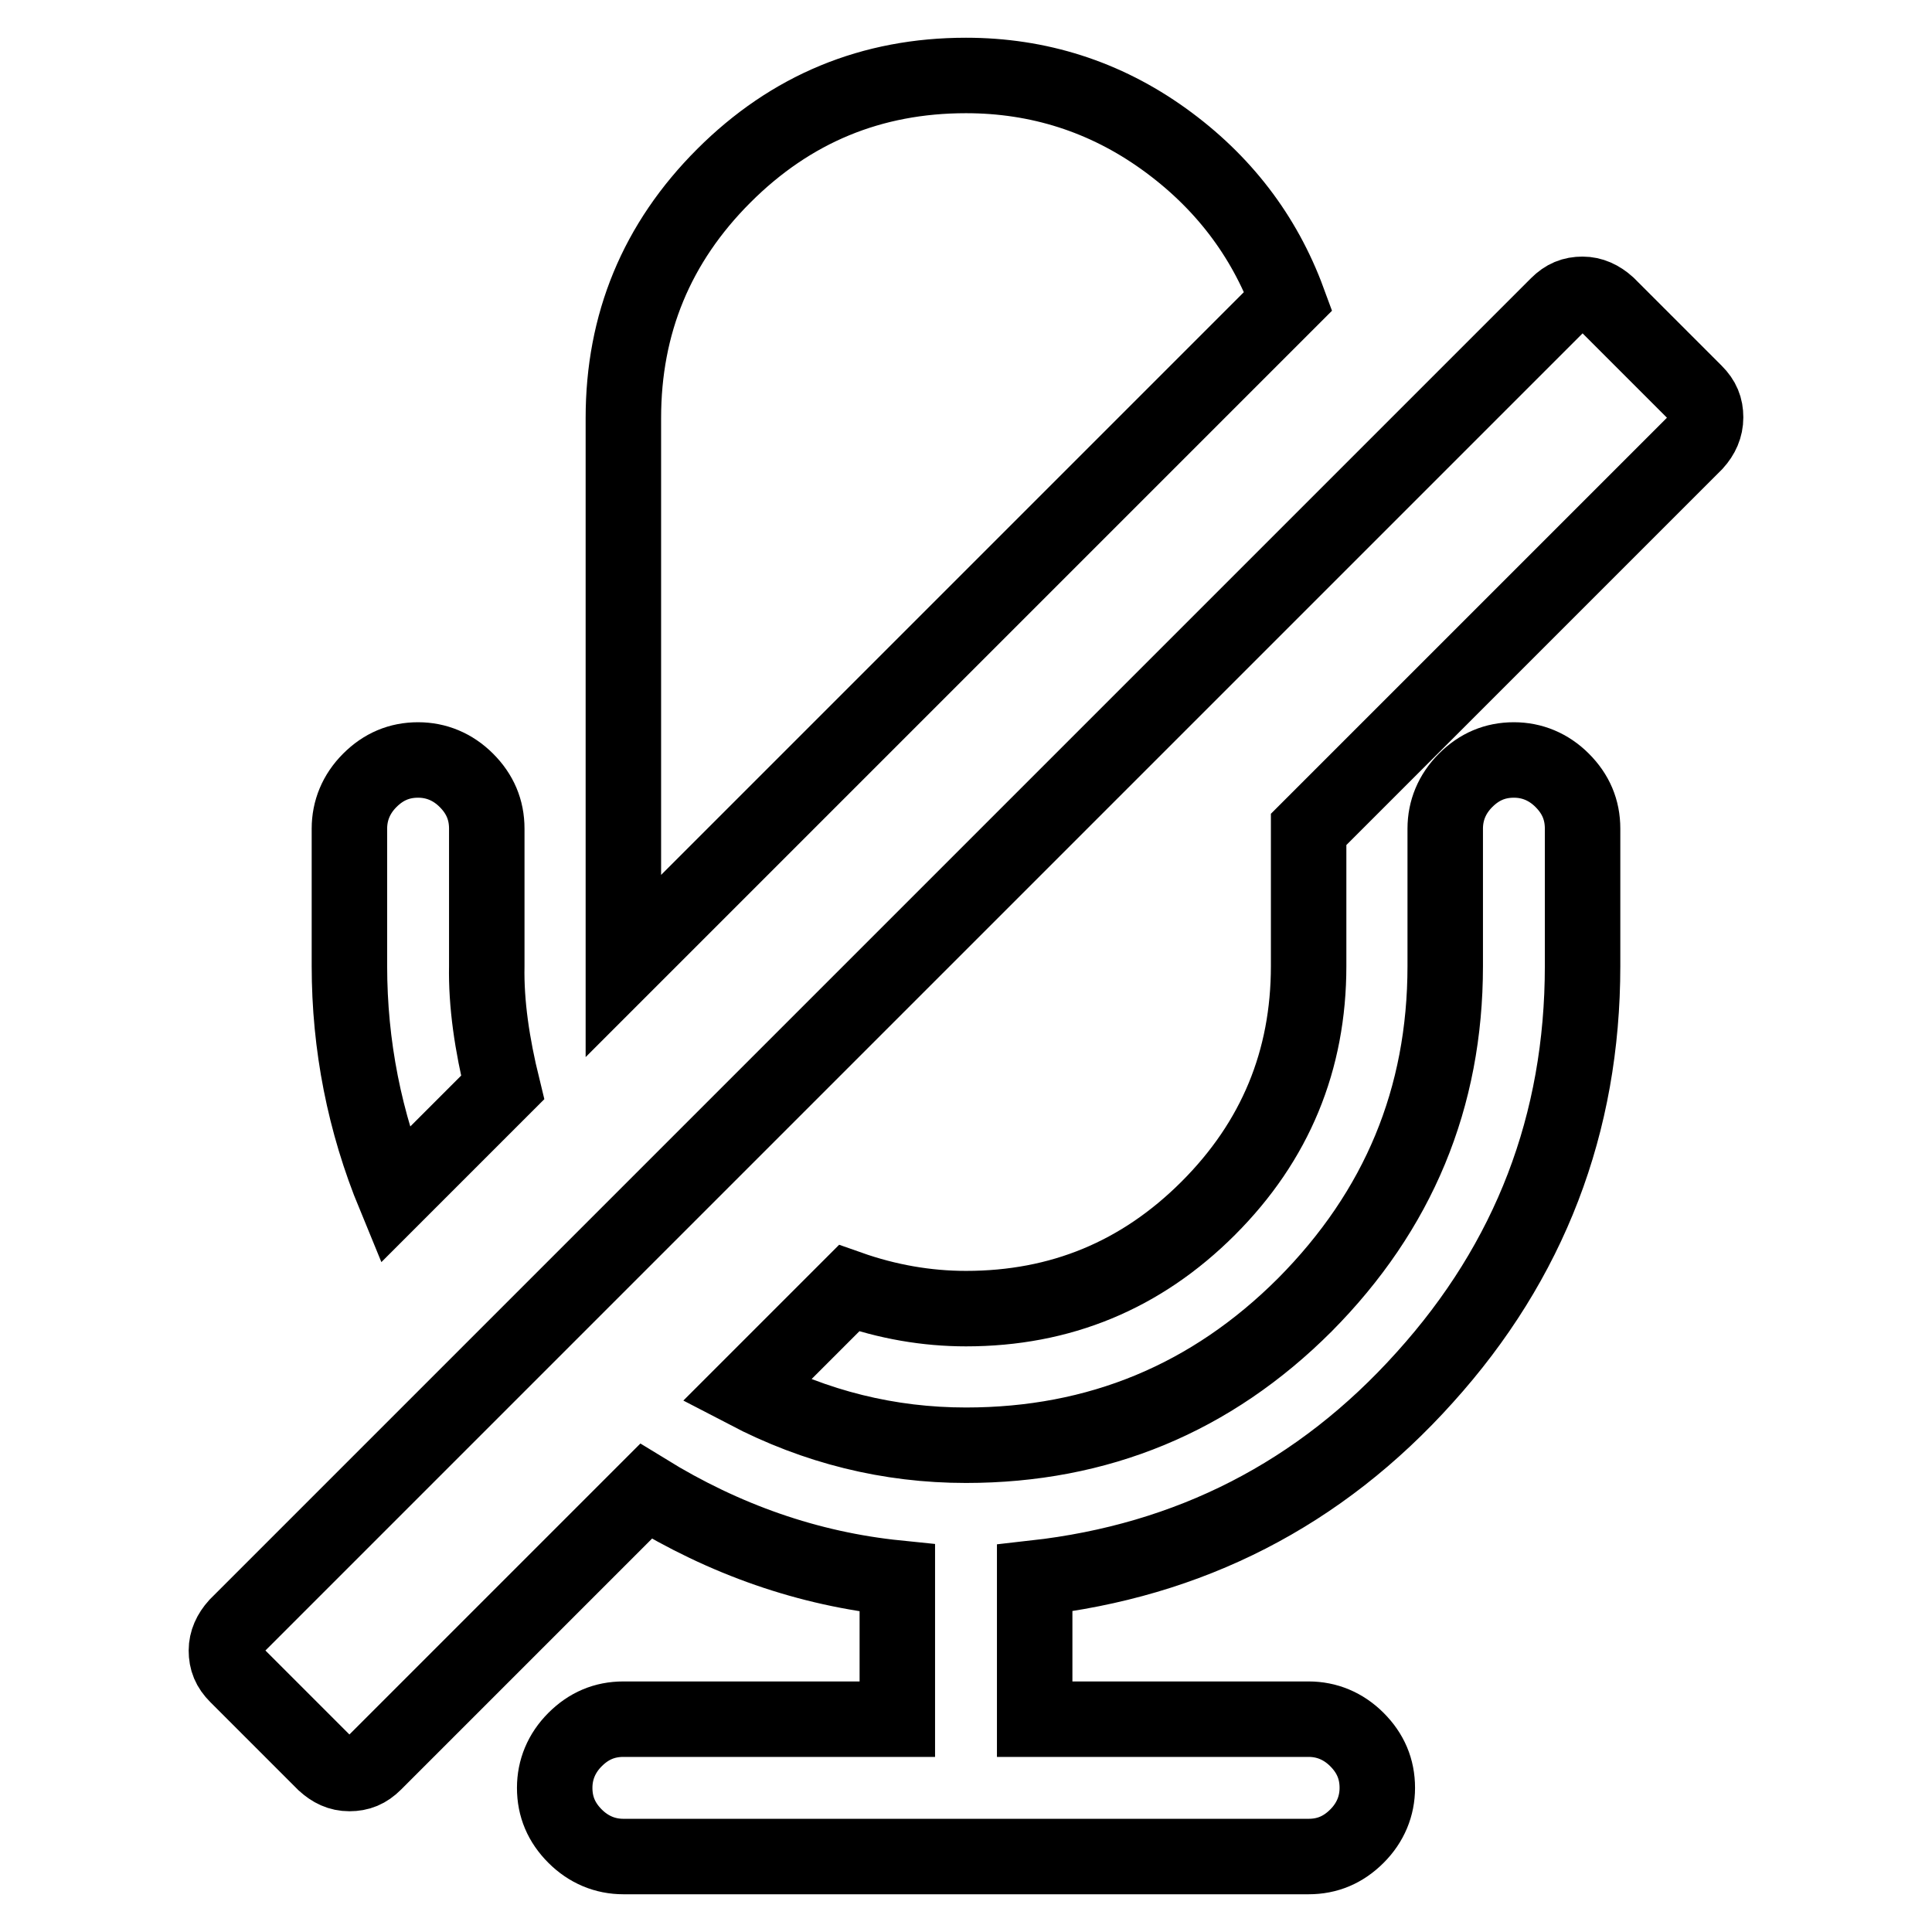 <?xml version="1.0" encoding="utf-8"?>
<!-- Svg Vector Icons : http://www.onlinewebfonts.com/icon -->
<!DOCTYPE svg PUBLIC "-//W3C//DTD SVG 1.1//EN" "http://www.w3.org/Graphics/SVG/1.1/DTD/svg11.dtd">
<svg version="1.1" xmlns="http://www.w3.org/2000/svg" xmlns:xlink="http://www.w3.org/1999/xlink" x="0px" y="0px" viewBox="0 0 256 256" enable-background="new 0 0 256 256" xml:space="preserve">
<g> <path stroke-width="10" fill-opacity="0" stroke="#000000"  d="M224.6,58.7l-51.2,51.2V128c0,12.5-4.4,23.2-13.3,32.1c-8.9,8.9-19.6,13.3-32.1,13.3 c-5.2,0-10.4-0.9-15.5-2.7l-13.6,13.6c9.2,4.8,18.9,7.2,29.1,7.2c17.5,0,32.5-6.2,44.9-18.6c12.4-12.5,18.6-27.4,18.6-44.9v-18.2 c0-2.4,0.9-4.6,2.7-6.4c1.8-1.8,3.9-2.7,6.4-2.7c2.4,0,4.6,0.9,6.4,2.7s2.7,3.9,2.7,6.4V128c0,20.9-7,39.1-20.9,54.5 c-13.9,15.5-31.2,24.3-51.7,26.6v18.7h36.3c2.4,0,4.6,0.9,6.4,2.7c1.8,1.8,2.7,3.9,2.7,6.4c0,2.4-0.9,4.6-2.7,6.4 c-1.8,1.8-3.9,2.7-6.4,2.7H82.6c-2.4,0-4.6-0.9-6.4-2.7c-1.8-1.8-2.7-3.9-2.7-6.4c0-2.4,0.9-4.6,2.7-6.4c1.8-1.8,3.9-2.7,6.4-2.7 h36.3v-18.7c-11.8-1.2-22.9-5.1-33.3-11.5l-36,36c-1,1-2,1.4-3.3,1.4s-2.3-0.5-3.3-1.4l-11.6-11.6c-1-1-1.4-2-1.4-3.3 c0-1.2,0.5-2.3,1.4-3.3l175-175c1-1,2-1.4,3.3-1.4c1.2,0,2.3,0.5,3.3,1.4l11.6,11.6c1,1,1.4,2,1.4,3.3 C226,56.6,225.5,57.7,224.6,58.7L224.6,58.7z M66.6,144.1l-14.3,14.3c-4-9.7-6-19.9-6-30.4v-18.2c0-2.4,0.9-4.6,2.7-6.4 c1.8-1.8,3.9-2.7,6.4-2.7c2.4,0,4.6,0.9,6.4,2.7s2.7,3.9,2.7,6.4V128C64.4,133,65.2,138.4,66.6,144.1z M170.7,39.9L82.6,128V55.4 c0-12.5,4.4-23.2,13.3-32.1C104.8,14.4,115.5,10,128,10c9.6,0,18.4,2.8,26.2,8.4C162,24,167.5,31.2,170.7,39.9L170.7,39.9z"/></g>
</svg>